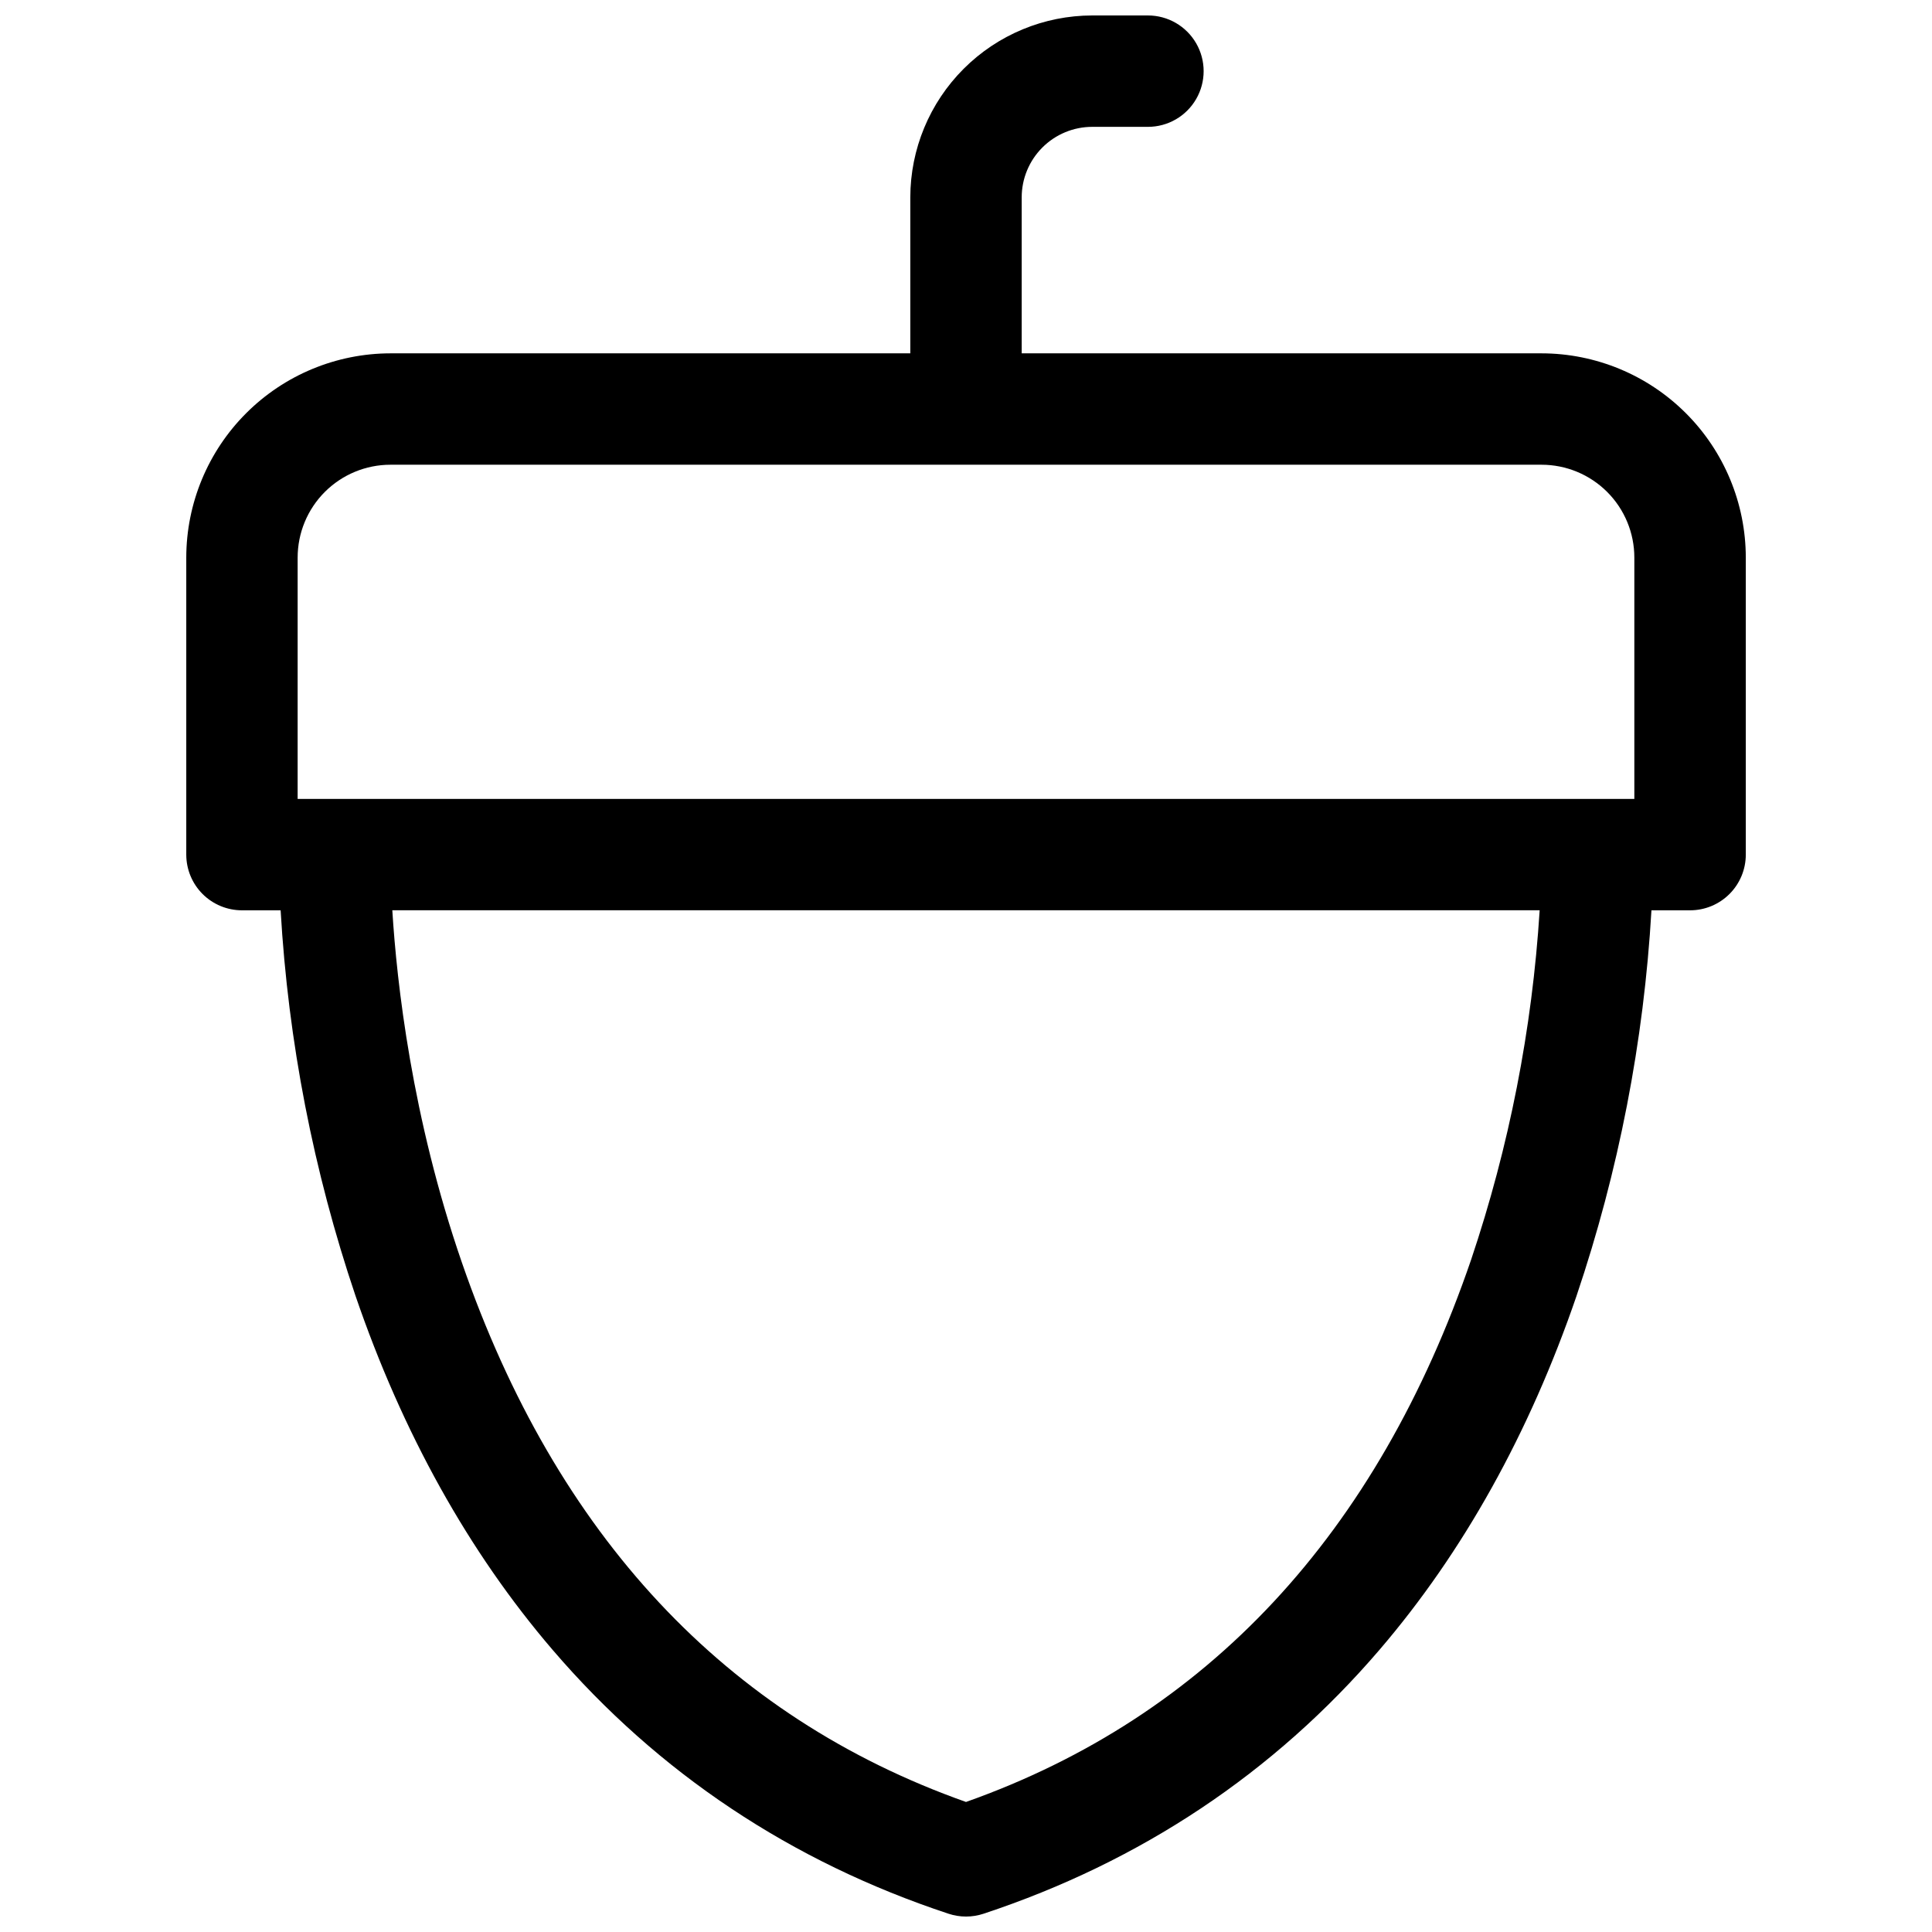 <?xml version="1.0" encoding="UTF-8"?>
<!-- Uploaded to: SVG Repo, www.svgrepo.com, Generator: SVG Repo Mixer Tools -->
<svg width="800px" height="800px" version="1.1" viewBox="144 144 512 512" xmlns="http://www.w3.org/2000/svg">
 <defs>
  <clipPath id="a">
   <path d="m193 148.09h414v503.81h-414z"/>
  </clipPath>
 </defs>
 <g clip-path="url(#a)">
  <path d="m552.52 237.64h-137.76v-41.328c0-4.957 1.969-9.711 5.477-13.219 3.508-3.508 8.262-5.477 13.219-5.477h14.762c5.273 0 10.145-2.812 12.781-7.379 2.637-4.566 2.637-10.195 0-14.762-2.637-4.566-7.508-7.379-12.781-7.379h-14.762c-12.781 0.012-25.039 5.098-34.078 14.137-9.039 9.039-14.125 21.297-14.137 34.078v41.328h-137.76c-14.348 0.016-28.105 5.723-38.25 15.871-10.145 10.145-15.852 23.902-15.867 38.25v78.719c0 3.918 1.555 7.672 4.32 10.438 2.769 2.769 6.523 4.324 10.438 4.324h10.246c2.012 34.781 8.684 69.133 19.836 102.14 12.469 36.406 30.043 67.957 52.242 93.844 27.984 32.648 63.293 56.176 104.93 69.934h-0.004c3.012 0.996 6.262 0.996 9.27 0 41.633-13.777 76.938-37.285 104.93-69.934 22.199-25.891 39.773-57.465 52.242-93.844h-0.004c11.152-33.008 17.824-67.359 19.84-102.14h10.242c3.914 0 7.668-1.555 10.438-4.324 2.769-2.766 4.324-6.519 4.324-10.438v-78.719c-0.016-14.348-5.723-28.105-15.871-38.25-10.145-10.148-23.902-15.855-38.25-15.871zm-329.64 54.121c0-6.523 2.59-12.781 7.203-17.395s10.871-7.207 17.395-7.207h305.04c6.523 0 12.781 2.594 17.395 7.207 4.613 4.613 7.203 10.871 7.203 17.395v63.961h-354.24zm310.99 186.05c-24.922 72.738-69.914 121.07-133.87 143.73-63.664-22.562-108.59-70.621-133.58-142.91-13.297-38.445-17.27-74.254-18.453-93.402h304.06c-1.984 31.52-8.086 62.641-18.156 92.574z"/>
 </g>
</svg>